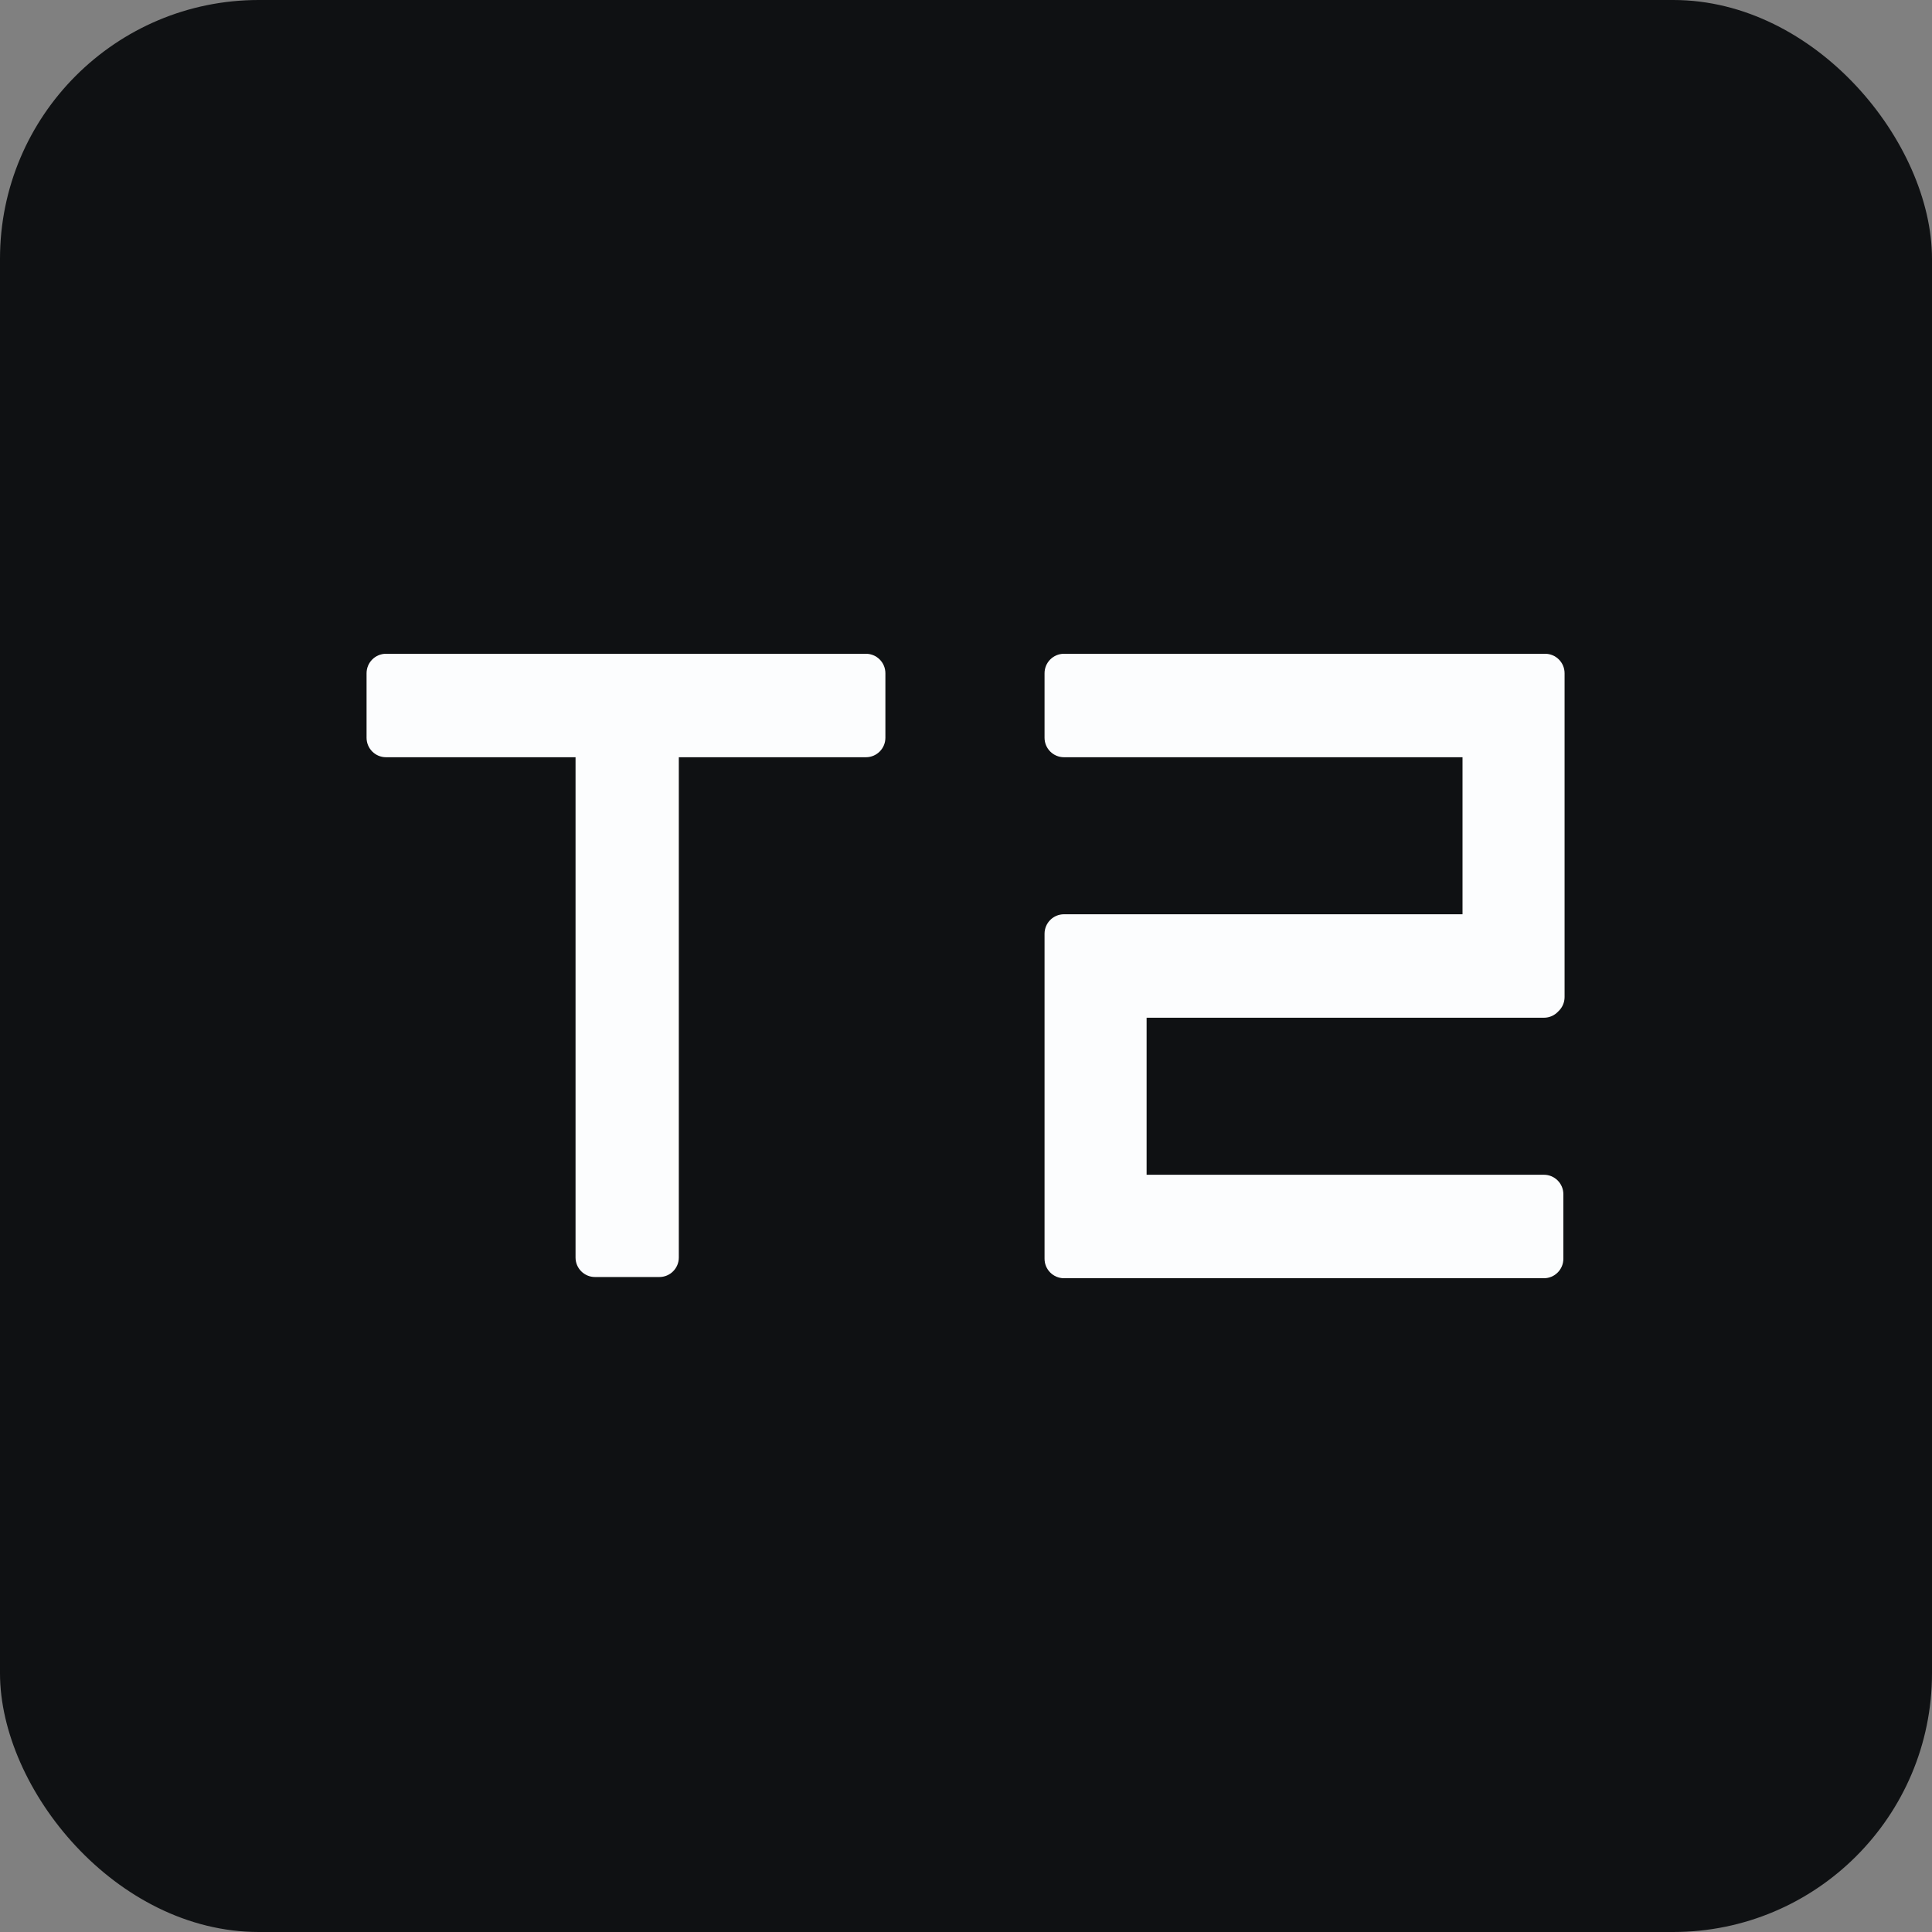 <?xml version="1.0" encoding="UTF-8"?>
<svg width="2240" height="2240" viewBox="0 0 2240 2240" fill="none" xmlns="http://www.w3.org/2000/svg">
<rect x="0" y="0" width="2240" height="2240" fill="#808080" stroke="none"/>
<rect width="2240" height="2240" rx="300" fill="#0F1113"/>
<path d="M1026.54 855.37V780.581C1026.54 768.11 1016.44 758 1004 758H447.54C435.091 758 425 768.11 425 780.581V855.37C425 867.842 435.091 877.952 447.54 877.952H667.3V1458.02C667.3 1470.49 677.392 1480.6 689.84 1480.6H764.491C776.939 1480.6 787.03 1470.49 787.03 1458.02V877.952H1004C1016.44 877.952 1026.54 867.842 1026.54 855.37Z" fill="#FCFDFE"/>
<path d="M1806.68 1172.65C1802.56 1177.15 1796.64 1179.98 1790.06 1179.98H1329.4V1362.05H1790.06C1802.51 1362.05 1812.6 1372.16 1812.6 1384.63V1459.42C1812.6 1471.89 1802.51 1482 1790.06 1482H1233.61C1221.16 1482 1211.07 1471.89 1211.07 1459.42V1082.61C1211.07 1070.13 1221.16 1060.02 1233.61 1060.02H1695.67V877.952H1233.61C1221.16 877.952 1211.07 867.842 1211.07 855.37V780.581C1211.07 768.11 1221.16 758 1233.61 758H1791.46C1803.91 758 1814 768.11 1814 780.581V1155.99C1814 1162.59 1811.18 1168.52 1806.68 1172.65Z" fill="#FCFDFE"/>
</svg> 